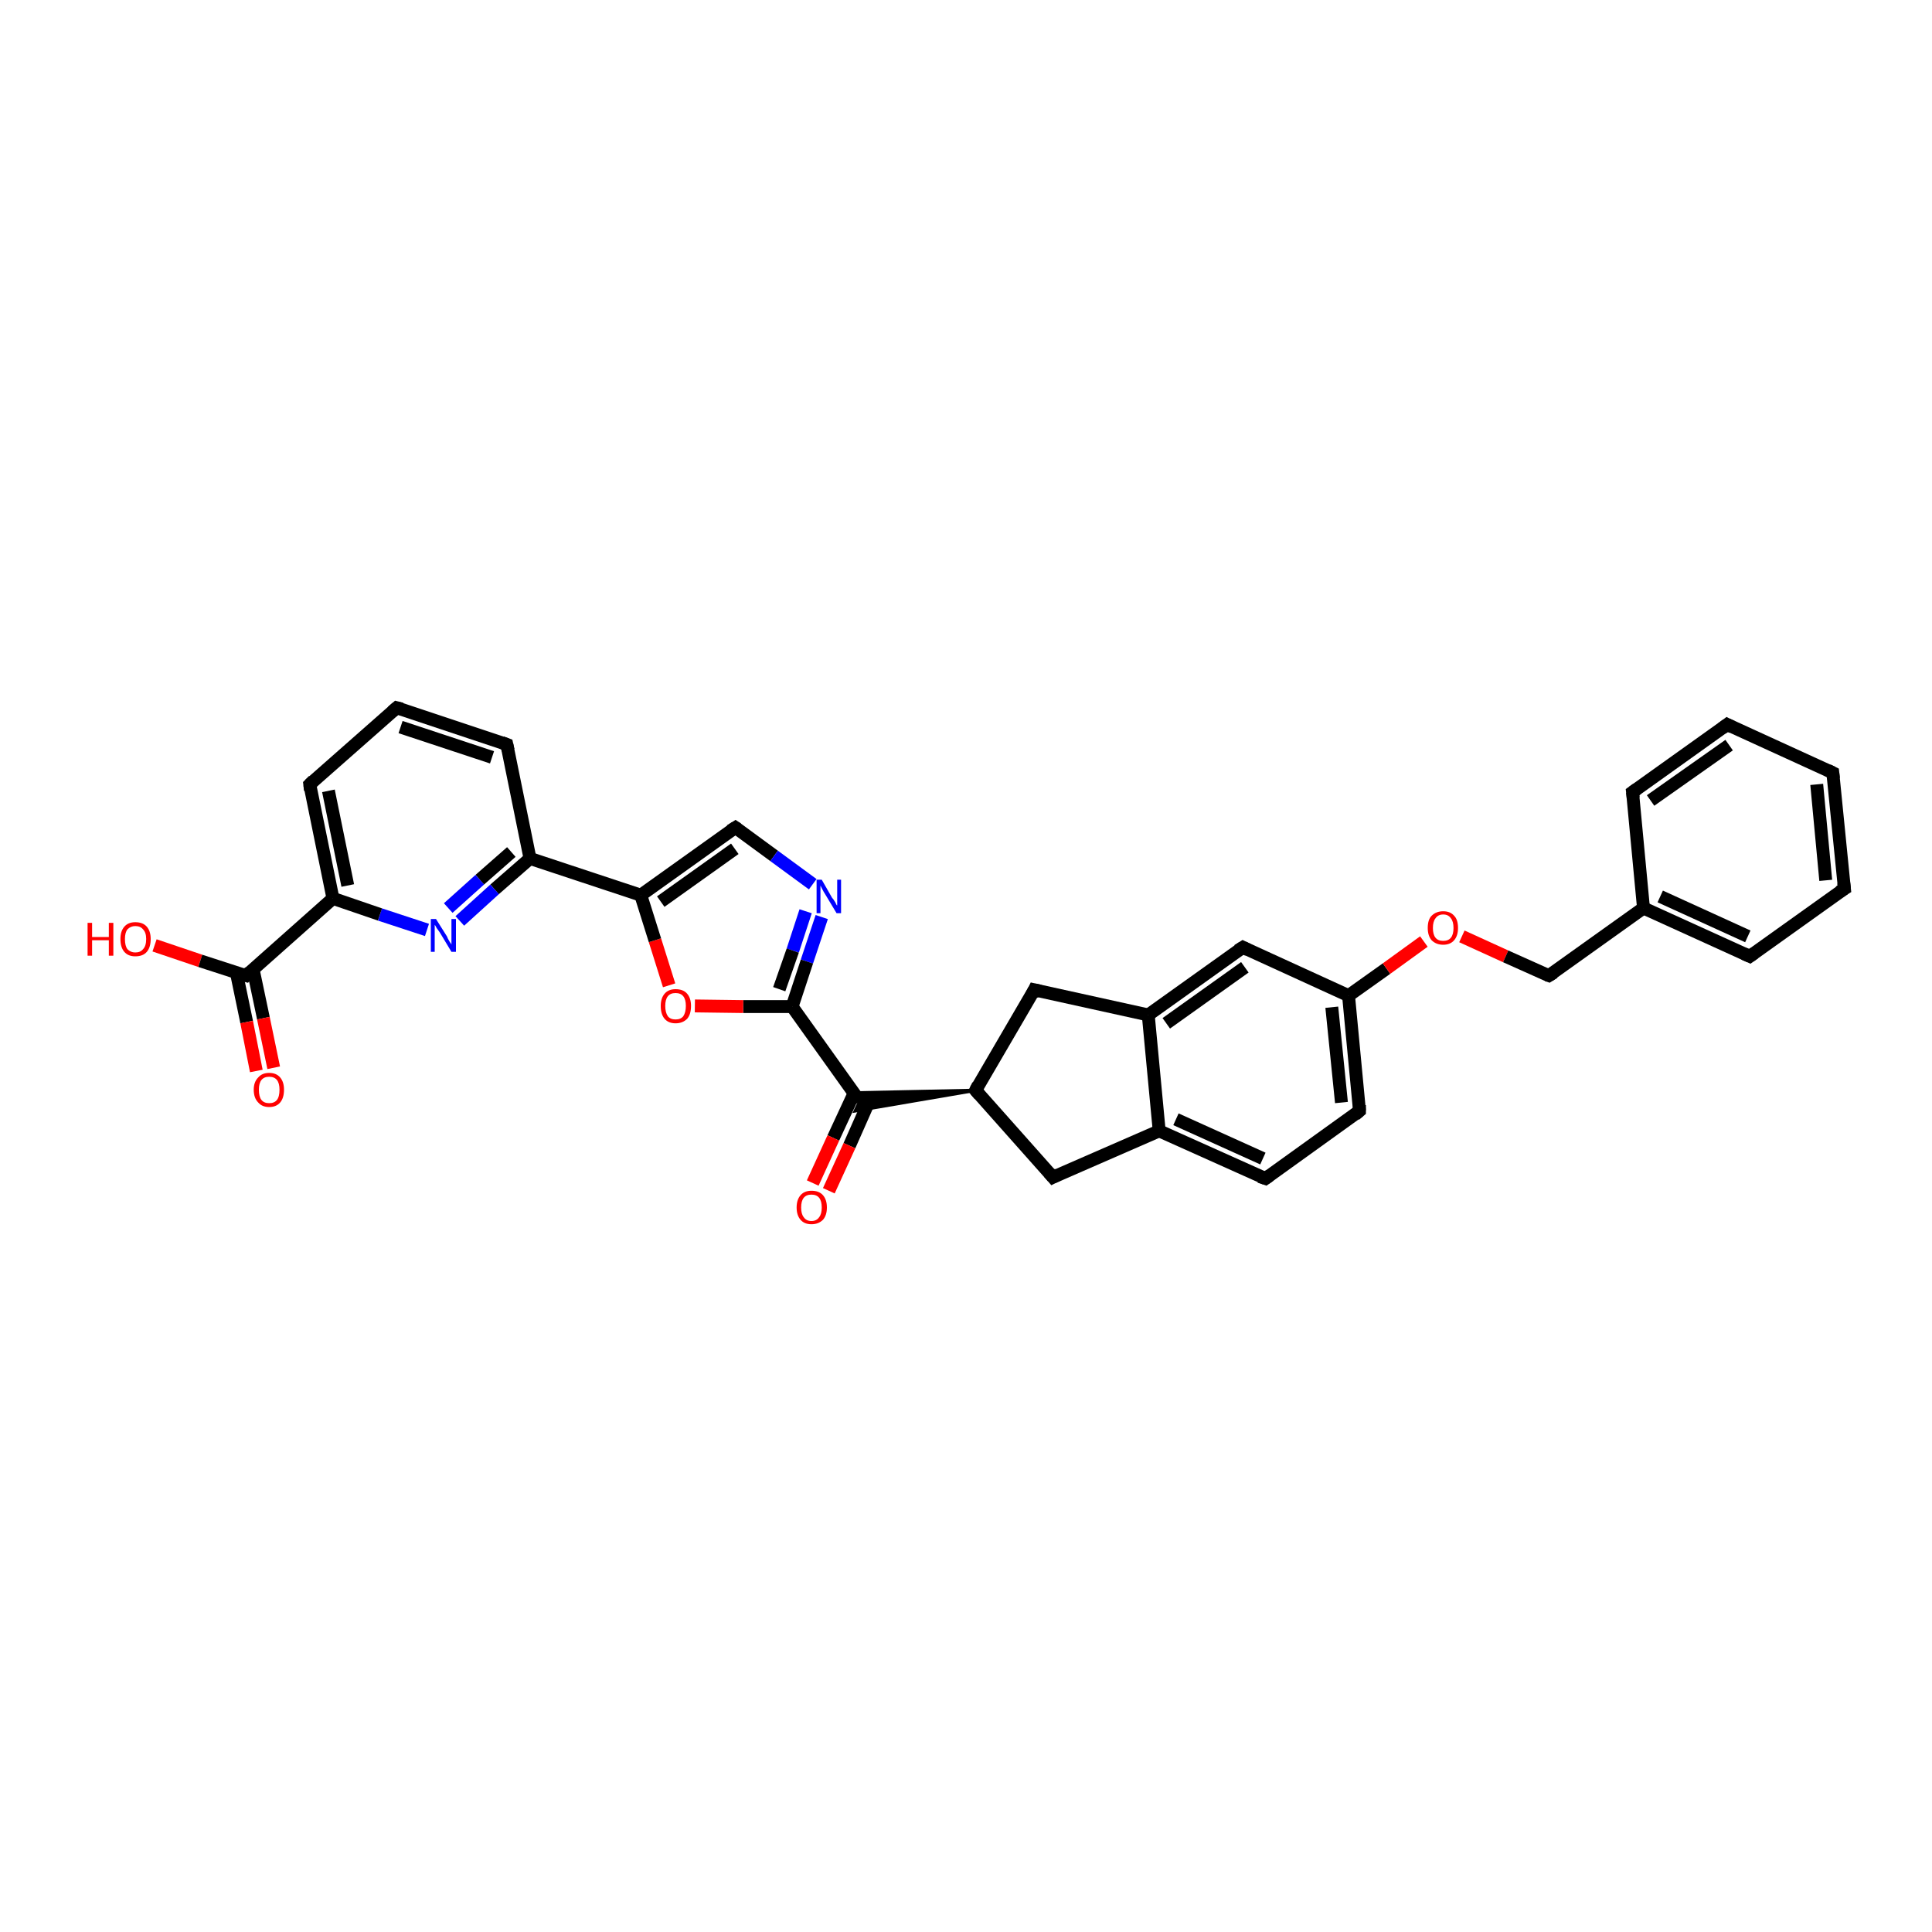 <?xml version='1.0' encoding='iso-8859-1'?>
<svg version='1.1' baseProfile='full'
              xmlns='http://www.w3.org/2000/svg'
                      xmlns:rdkit='http://www.rdkit.org/xml'
                      xmlns:xlink='http://www.w3.org/1999/xlink'
                  xml:space='preserve'
width='300px' height='300px' viewBox='0 0 300 300'>
<!-- END OF HEADER -->
<rect style='opacity:1.0;fill:#FFFFFF;stroke:none' width='300.0' height='300.0' x='0.0' y='0.0'> </rect>
<path class='bond-0 atom-0 atom-1' d='M 24.0,146.8 L 31.1,149.2' style='fill:none;fill-rule:evenodd;stroke:#FF0000;stroke-width:2.0px;stroke-linecap:butt;stroke-linejoin:miter;stroke-opacity:1' />
<path class='bond-0 atom-0 atom-1' d='M 31.1,149.2 L 38.2,151.5' style='fill:none;fill-rule:evenodd;stroke:#000000;stroke-width:2.0px;stroke-linecap:butt;stroke-linejoin:miter;stroke-opacity:1' />
<path class='bond-1 atom-1 atom-2' d='M 36.7,151.0 L 38.3,158.7' style='fill:none;fill-rule:evenodd;stroke:#000000;stroke-width:2.0px;stroke-linecap:butt;stroke-linejoin:miter;stroke-opacity:1' />
<path class='bond-1 atom-1 atom-2' d='M 38.3,158.7 L 39.8,166.3' style='fill:none;fill-rule:evenodd;stroke:#FF0000;stroke-width:2.0px;stroke-linecap:butt;stroke-linejoin:miter;stroke-opacity:1' />
<path class='bond-1 atom-1 atom-2' d='M 39.3,150.5 L 40.9,158.1' style='fill:none;fill-rule:evenodd;stroke:#000000;stroke-width:2.0px;stroke-linecap:butt;stroke-linejoin:miter;stroke-opacity:1' />
<path class='bond-1 atom-1 atom-2' d='M 40.9,158.1 L 42.5,165.8' style='fill:none;fill-rule:evenodd;stroke:#FF0000;stroke-width:2.0px;stroke-linecap:butt;stroke-linejoin:miter;stroke-opacity:1' />
<path class='bond-2 atom-1 atom-3' d='M 38.2,151.5 L 51.7,139.5' style='fill:none;fill-rule:evenodd;stroke:#000000;stroke-width:2.0px;stroke-linecap:butt;stroke-linejoin:miter;stroke-opacity:1' />
<path class='bond-3 atom-3 atom-4' d='M 51.7,139.5 L 48.1,121.8' style='fill:none;fill-rule:evenodd;stroke:#000000;stroke-width:2.0px;stroke-linecap:butt;stroke-linejoin:miter;stroke-opacity:1' />
<path class='bond-3 atom-3 atom-4' d='M 54.0,137.5 L 51.0,122.8' style='fill:none;fill-rule:evenodd;stroke:#000000;stroke-width:2.0px;stroke-linecap:butt;stroke-linejoin:miter;stroke-opacity:1' />
<path class='bond-4 atom-4 atom-5' d='M 48.1,121.8 L 61.6,109.9' style='fill:none;fill-rule:evenodd;stroke:#000000;stroke-width:2.0px;stroke-linecap:butt;stroke-linejoin:miter;stroke-opacity:1' />
<path class='bond-5 atom-5 atom-6' d='M 61.6,109.9 L 78.7,115.6' style='fill:none;fill-rule:evenodd;stroke:#000000;stroke-width:2.0px;stroke-linecap:butt;stroke-linejoin:miter;stroke-opacity:1' />
<path class='bond-5 atom-5 atom-6' d='M 62.2,112.9 L 76.4,117.6' style='fill:none;fill-rule:evenodd;stroke:#000000;stroke-width:2.0px;stroke-linecap:butt;stroke-linejoin:miter;stroke-opacity:1' />
<path class='bond-6 atom-6 atom-7' d='M 78.7,115.6 L 82.3,133.3' style='fill:none;fill-rule:evenodd;stroke:#000000;stroke-width:2.0px;stroke-linecap:butt;stroke-linejoin:miter;stroke-opacity:1' />
<path class='bond-7 atom-7 atom-8' d='M 82.3,133.3 L 76.8,138.1' style='fill:none;fill-rule:evenodd;stroke:#000000;stroke-width:2.0px;stroke-linecap:butt;stroke-linejoin:miter;stroke-opacity:1' />
<path class='bond-7 atom-7 atom-8' d='M 76.8,138.1 L 71.4,143.0' style='fill:none;fill-rule:evenodd;stroke:#0000FF;stroke-width:2.0px;stroke-linecap:butt;stroke-linejoin:miter;stroke-opacity:1' />
<path class='bond-7 atom-7 atom-8' d='M 79.4,132.3 L 74.5,136.6' style='fill:none;fill-rule:evenodd;stroke:#000000;stroke-width:2.0px;stroke-linecap:butt;stroke-linejoin:miter;stroke-opacity:1' />
<path class='bond-7 atom-7 atom-8' d='M 74.5,136.6 L 69.6,141.0' style='fill:none;fill-rule:evenodd;stroke:#0000FF;stroke-width:2.0px;stroke-linecap:butt;stroke-linejoin:miter;stroke-opacity:1' />
<path class='bond-8 atom-7 atom-9' d='M 82.3,133.3 L 99.5,139.0' style='fill:none;fill-rule:evenodd;stroke:#000000;stroke-width:2.0px;stroke-linecap:butt;stroke-linejoin:miter;stroke-opacity:1' />
<path class='bond-9 atom-9 atom-10' d='M 99.5,139.0 L 114.2,128.5' style='fill:none;fill-rule:evenodd;stroke:#000000;stroke-width:2.0px;stroke-linecap:butt;stroke-linejoin:miter;stroke-opacity:1' />
<path class='bond-9 atom-9 atom-10' d='M 102.6,140.0 L 114.1,131.8' style='fill:none;fill-rule:evenodd;stroke:#000000;stroke-width:2.0px;stroke-linecap:butt;stroke-linejoin:miter;stroke-opacity:1' />
<path class='bond-10 atom-10 atom-11' d='M 114.2,128.5 L 120.2,132.9' style='fill:none;fill-rule:evenodd;stroke:#000000;stroke-width:2.0px;stroke-linecap:butt;stroke-linejoin:miter;stroke-opacity:1' />
<path class='bond-10 atom-10 atom-11' d='M 120.2,132.9 L 126.2,137.3' style='fill:none;fill-rule:evenodd;stroke:#0000FF;stroke-width:2.0px;stroke-linecap:butt;stroke-linejoin:miter;stroke-opacity:1' />
<path class='bond-11 atom-11 atom-12' d='M 127.6,142.4 L 125.3,149.3' style='fill:none;fill-rule:evenodd;stroke:#0000FF;stroke-width:2.0px;stroke-linecap:butt;stroke-linejoin:miter;stroke-opacity:1' />
<path class='bond-11 atom-11 atom-12' d='M 125.3,149.3 L 123.0,156.3' style='fill:none;fill-rule:evenodd;stroke:#000000;stroke-width:2.0px;stroke-linecap:butt;stroke-linejoin:miter;stroke-opacity:1' />
<path class='bond-11 atom-11 atom-12' d='M 125.1,141.5 L 123.1,147.6' style='fill:none;fill-rule:evenodd;stroke:#0000FF;stroke-width:2.0px;stroke-linecap:butt;stroke-linejoin:miter;stroke-opacity:1' />
<path class='bond-11 atom-11 atom-12' d='M 123.1,147.6 L 121.0,153.6' style='fill:none;fill-rule:evenodd;stroke:#000000;stroke-width:2.0px;stroke-linecap:butt;stroke-linejoin:miter;stroke-opacity:1' />
<path class='bond-12 atom-12 atom-13' d='M 123.0,156.3 L 115.4,156.3' style='fill:none;fill-rule:evenodd;stroke:#000000;stroke-width:2.0px;stroke-linecap:butt;stroke-linejoin:miter;stroke-opacity:1' />
<path class='bond-12 atom-12 atom-13' d='M 115.4,156.3 L 107.9,156.2' style='fill:none;fill-rule:evenodd;stroke:#FF0000;stroke-width:2.0px;stroke-linecap:butt;stroke-linejoin:miter;stroke-opacity:1' />
<path class='bond-13 atom-12 atom-14' d='M 123.0,156.3 L 133.5,171.0' style='fill:none;fill-rule:evenodd;stroke:#000000;stroke-width:2.0px;stroke-linecap:butt;stroke-linejoin:miter;stroke-opacity:1' />
<path class='bond-14 atom-14 atom-15' d='M 132.6,169.8 L 129.4,176.7' style='fill:none;fill-rule:evenodd;stroke:#000000;stroke-width:2.0px;stroke-linecap:butt;stroke-linejoin:miter;stroke-opacity:1' />
<path class='bond-14 atom-14 atom-15' d='M 129.4,176.7 L 126.2,183.7' style='fill:none;fill-rule:evenodd;stroke:#FF0000;stroke-width:2.0px;stroke-linecap:butt;stroke-linejoin:miter;stroke-opacity:1' />
<path class='bond-14 atom-14 atom-15' d='M 135.0,170.9 L 131.9,177.9' style='fill:none;fill-rule:evenodd;stroke:#000000;stroke-width:2.0px;stroke-linecap:butt;stroke-linejoin:miter;stroke-opacity:1' />
<path class='bond-14 atom-14 atom-15' d='M 131.9,177.9 L 128.7,184.9' style='fill:none;fill-rule:evenodd;stroke:#FF0000;stroke-width:2.0px;stroke-linecap:butt;stroke-linejoin:miter;stroke-opacity:1' />
<path class='bond-15 atom-16 atom-14' d='M 151.5,169.3 L 132.8,172.5 L 133.5,171.0 Z' style='fill:#000000;fill-rule:evenodd;fill-opacity:1;stroke:#000000;stroke-width:0.5px;stroke-linecap:butt;stroke-linejoin:miter;stroke-opacity:1;' />
<path class='bond-15 atom-16 atom-14' d='M 151.5,169.3 L 133.5,171.0 L 132.5,169.7 Z' style='fill:#000000;fill-rule:evenodd;fill-opacity:1;stroke:#000000;stroke-width:0.5px;stroke-linecap:butt;stroke-linejoin:miter;stroke-opacity:1;' />
<path class='bond-16 atom-16 atom-17' d='M 151.5,169.3 L 163.5,182.8' style='fill:none;fill-rule:evenodd;stroke:#000000;stroke-width:2.0px;stroke-linecap:butt;stroke-linejoin:miter;stroke-opacity:1' />
<path class='bond-17 atom-17 atom-18' d='M 163.5,182.8 L 180.0,175.6' style='fill:none;fill-rule:evenodd;stroke:#000000;stroke-width:2.0px;stroke-linecap:butt;stroke-linejoin:miter;stroke-opacity:1' />
<path class='bond-18 atom-18 atom-19' d='M 180.0,175.6 L 196.5,183.0' style='fill:none;fill-rule:evenodd;stroke:#000000;stroke-width:2.0px;stroke-linecap:butt;stroke-linejoin:miter;stroke-opacity:1' />
<path class='bond-18 atom-18 atom-19' d='M 182.6,173.8 L 196.1,179.9' style='fill:none;fill-rule:evenodd;stroke:#000000;stroke-width:2.0px;stroke-linecap:butt;stroke-linejoin:miter;stroke-opacity:1' />
<path class='bond-19 atom-19 atom-20' d='M 196.5,183.0 L 211.1,172.5' style='fill:none;fill-rule:evenodd;stroke:#000000;stroke-width:2.0px;stroke-linecap:butt;stroke-linejoin:miter;stroke-opacity:1' />
<path class='bond-20 atom-20 atom-21' d='M 211.1,172.5 L 209.4,154.6' style='fill:none;fill-rule:evenodd;stroke:#000000;stroke-width:2.0px;stroke-linecap:butt;stroke-linejoin:miter;stroke-opacity:1' />
<path class='bond-20 atom-20 atom-21' d='M 208.3,171.2 L 206.8,156.4' style='fill:none;fill-rule:evenodd;stroke:#000000;stroke-width:2.0px;stroke-linecap:butt;stroke-linejoin:miter;stroke-opacity:1' />
<path class='bond-21 atom-21 atom-22' d='M 209.4,154.6 L 215.3,150.4' style='fill:none;fill-rule:evenodd;stroke:#000000;stroke-width:2.0px;stroke-linecap:butt;stroke-linejoin:miter;stroke-opacity:1' />
<path class='bond-21 atom-21 atom-22' d='M 215.3,150.4 L 221.1,146.2' style='fill:none;fill-rule:evenodd;stroke:#FF0000;stroke-width:2.0px;stroke-linecap:butt;stroke-linejoin:miter;stroke-opacity:1' />
<path class='bond-22 atom-22 atom-23' d='M 227.0,145.4 L 233.8,148.5' style='fill:none;fill-rule:evenodd;stroke:#FF0000;stroke-width:2.0px;stroke-linecap:butt;stroke-linejoin:miter;stroke-opacity:1' />
<path class='bond-22 atom-22 atom-23' d='M 233.8,148.5 L 240.5,151.5' style='fill:none;fill-rule:evenodd;stroke:#000000;stroke-width:2.0px;stroke-linecap:butt;stroke-linejoin:miter;stroke-opacity:1' />
<path class='bond-23 atom-23 atom-24' d='M 240.5,151.5 L 255.2,141.0' style='fill:none;fill-rule:evenodd;stroke:#000000;stroke-width:2.0px;stroke-linecap:butt;stroke-linejoin:miter;stroke-opacity:1' />
<path class='bond-24 atom-24 atom-25' d='M 255.2,141.0 L 271.7,148.5' style='fill:none;fill-rule:evenodd;stroke:#000000;stroke-width:2.0px;stroke-linecap:butt;stroke-linejoin:miter;stroke-opacity:1' />
<path class='bond-24 atom-24 atom-25' d='M 257.8,139.2 L 271.4,145.4' style='fill:none;fill-rule:evenodd;stroke:#000000;stroke-width:2.0px;stroke-linecap:butt;stroke-linejoin:miter;stroke-opacity:1' />
<path class='bond-25 atom-25 atom-26' d='M 271.7,148.5 L 286.4,138.0' style='fill:none;fill-rule:evenodd;stroke:#000000;stroke-width:2.0px;stroke-linecap:butt;stroke-linejoin:miter;stroke-opacity:1' />
<path class='bond-26 atom-26 atom-27' d='M 286.4,138.0 L 284.6,120.0' style='fill:none;fill-rule:evenodd;stroke:#000000;stroke-width:2.0px;stroke-linecap:butt;stroke-linejoin:miter;stroke-opacity:1' />
<path class='bond-26 atom-26 atom-27' d='M 283.5,136.7 L 282.1,121.8' style='fill:none;fill-rule:evenodd;stroke:#000000;stroke-width:2.0px;stroke-linecap:butt;stroke-linejoin:miter;stroke-opacity:1' />
<path class='bond-27 atom-27 atom-28' d='M 284.6,120.0 L 268.2,112.5' style='fill:none;fill-rule:evenodd;stroke:#000000;stroke-width:2.0px;stroke-linecap:butt;stroke-linejoin:miter;stroke-opacity:1' />
<path class='bond-28 atom-28 atom-29' d='M 268.2,112.5 L 253.5,123.0' style='fill:none;fill-rule:evenodd;stroke:#000000;stroke-width:2.0px;stroke-linecap:butt;stroke-linejoin:miter;stroke-opacity:1' />
<path class='bond-28 atom-28 atom-29' d='M 268.5,115.7 L 256.3,124.3' style='fill:none;fill-rule:evenodd;stroke:#000000;stroke-width:2.0px;stroke-linecap:butt;stroke-linejoin:miter;stroke-opacity:1' />
<path class='bond-29 atom-21 atom-30' d='M 209.4,154.6 L 193.0,147.1' style='fill:none;fill-rule:evenodd;stroke:#000000;stroke-width:2.0px;stroke-linecap:butt;stroke-linejoin:miter;stroke-opacity:1' />
<path class='bond-30 atom-30 atom-31' d='M 193.0,147.1 L 178.3,157.6' style='fill:none;fill-rule:evenodd;stroke:#000000;stroke-width:2.0px;stroke-linecap:butt;stroke-linejoin:miter;stroke-opacity:1' />
<path class='bond-30 atom-30 atom-31' d='M 193.3,150.2 L 181.1,158.9' style='fill:none;fill-rule:evenodd;stroke:#000000;stroke-width:2.0px;stroke-linecap:butt;stroke-linejoin:miter;stroke-opacity:1' />
<path class='bond-31 atom-31 atom-32' d='M 178.3,157.6 L 160.6,153.7' style='fill:none;fill-rule:evenodd;stroke:#000000;stroke-width:2.0px;stroke-linecap:butt;stroke-linejoin:miter;stroke-opacity:1' />
<path class='bond-32 atom-8 atom-3' d='M 66.3,144.4 L 59.0,142.0' style='fill:none;fill-rule:evenodd;stroke:#0000FF;stroke-width:2.0px;stroke-linecap:butt;stroke-linejoin:miter;stroke-opacity:1' />
<path class='bond-32 atom-8 atom-3' d='M 59.0,142.0 L 51.7,139.5' style='fill:none;fill-rule:evenodd;stroke:#000000;stroke-width:2.0px;stroke-linecap:butt;stroke-linejoin:miter;stroke-opacity:1' />
<path class='bond-33 atom-13 atom-9' d='M 103.9,153.0 L 101.7,146.0' style='fill:none;fill-rule:evenodd;stroke:#FF0000;stroke-width:2.0px;stroke-linecap:butt;stroke-linejoin:miter;stroke-opacity:1' />
<path class='bond-33 atom-13 atom-9' d='M 101.7,146.0 L 99.5,139.0' style='fill:none;fill-rule:evenodd;stroke:#000000;stroke-width:2.0px;stroke-linecap:butt;stroke-linejoin:miter;stroke-opacity:1' />
<path class='bond-34 atom-32 atom-16' d='M 160.6,153.7 L 151.5,169.3' style='fill:none;fill-rule:evenodd;stroke:#000000;stroke-width:2.0px;stroke-linecap:butt;stroke-linejoin:miter;stroke-opacity:1' />
<path class='bond-35 atom-31 atom-18' d='M 178.3,157.6 L 180.0,175.6' style='fill:none;fill-rule:evenodd;stroke:#000000;stroke-width:2.0px;stroke-linecap:butt;stroke-linejoin:miter;stroke-opacity:1' />
<path class='bond-36 atom-29 atom-24' d='M 253.5,123.0 L 255.2,141.0' style='fill:none;fill-rule:evenodd;stroke:#000000;stroke-width:2.0px;stroke-linecap:butt;stroke-linejoin:miter;stroke-opacity:1' />
<path d='M 37.8,151.4 L 38.2,151.5 L 38.8,150.9' style='fill:none;stroke:#000000;stroke-width:2.0px;stroke-linecap:butt;stroke-linejoin:miter;stroke-opacity:1;' />
<path d='M 48.2,122.7 L 48.1,121.8 L 48.7,121.2' style='fill:none;stroke:#000000;stroke-width:2.0px;stroke-linecap:butt;stroke-linejoin:miter;stroke-opacity:1;' />
<path d='M 60.9,110.5 L 61.6,109.9 L 62.4,110.1' style='fill:none;stroke:#000000;stroke-width:2.0px;stroke-linecap:butt;stroke-linejoin:miter;stroke-opacity:1;' />
<path d='M 77.9,115.3 L 78.7,115.6 L 78.9,116.5' style='fill:none;stroke:#000000;stroke-width:2.0px;stroke-linecap:butt;stroke-linejoin:miter;stroke-opacity:1;' />
<path d='M 113.4,129.0 L 114.2,128.5 L 114.5,128.7' style='fill:none;stroke:#000000;stroke-width:2.0px;stroke-linecap:butt;stroke-linejoin:miter;stroke-opacity:1;' />
<path d='M 152.1,170.0 L 151.5,169.3 L 151.9,168.5' style='fill:none;stroke:#000000;stroke-width:2.0px;stroke-linecap:butt;stroke-linejoin:miter;stroke-opacity:1;' />
<path d='M 162.9,182.1 L 163.5,182.8 L 164.3,182.4' style='fill:none;stroke:#000000;stroke-width:2.0px;stroke-linecap:butt;stroke-linejoin:miter;stroke-opacity:1;' />
<path d='M 195.6,182.7 L 196.5,183.0 L 197.2,182.5' style='fill:none;stroke:#000000;stroke-width:2.0px;stroke-linecap:butt;stroke-linejoin:miter;stroke-opacity:1;' />
<path d='M 210.4,173.1 L 211.1,172.5 L 211.1,171.6' style='fill:none;stroke:#000000;stroke-width:2.0px;stroke-linecap:butt;stroke-linejoin:miter;stroke-opacity:1;' />
<path d='M 240.2,151.4 L 240.5,151.5 L 241.3,151.0' style='fill:none;stroke:#000000;stroke-width:2.0px;stroke-linecap:butt;stroke-linejoin:miter;stroke-opacity:1;' />
<path d='M 270.8,148.1 L 271.7,148.5 L 272.4,148.0' style='fill:none;stroke:#000000;stroke-width:2.0px;stroke-linecap:butt;stroke-linejoin:miter;stroke-opacity:1;' />
<path d='M 285.6,138.5 L 286.4,138.0 L 286.3,137.1' style='fill:none;stroke:#000000;stroke-width:2.0px;stroke-linecap:butt;stroke-linejoin:miter;stroke-opacity:1;' />
<path d='M 284.7,120.9 L 284.6,120.0 L 283.8,119.6' style='fill:none;stroke:#000000;stroke-width:2.0px;stroke-linecap:butt;stroke-linejoin:miter;stroke-opacity:1;' />
<path d='M 269.0,112.9 L 268.2,112.5 L 267.4,113.1' style='fill:none;stroke:#000000;stroke-width:2.0px;stroke-linecap:butt;stroke-linejoin:miter;stroke-opacity:1;' />
<path d='M 254.2,122.5 L 253.5,123.0 L 253.6,123.9' style='fill:none;stroke:#000000;stroke-width:2.0px;stroke-linecap:butt;stroke-linejoin:miter;stroke-opacity:1;' />
<path d='M 193.8,147.5 L 193.0,147.1 L 192.2,147.6' style='fill:none;stroke:#000000;stroke-width:2.0px;stroke-linecap:butt;stroke-linejoin:miter;stroke-opacity:1;' />
<path d='M 161.5,153.9 L 160.6,153.7 L 160.2,154.5' style='fill:none;stroke:#000000;stroke-width:2.0px;stroke-linecap:butt;stroke-linejoin:miter;stroke-opacity:1;' />
<path class='atom-0' d='M 13.6 143.3
L 14.3 143.3
L 14.3 145.5
L 16.9 145.5
L 16.9 143.3
L 17.6 143.3
L 17.6 148.4
L 16.9 148.4
L 16.9 146.0
L 14.3 146.0
L 14.3 148.4
L 13.6 148.4
L 13.6 143.3
' fill='#FF0000'/>
<path class='atom-0' d='M 18.7 145.8
Q 18.7 144.6, 19.3 143.9
Q 19.9 143.2, 21.0 143.2
Q 22.2 143.2, 22.8 143.9
Q 23.4 144.6, 23.4 145.8
Q 23.4 147.1, 22.8 147.8
Q 22.2 148.5, 21.0 148.5
Q 19.9 148.5, 19.3 147.8
Q 18.7 147.1, 18.7 145.8
M 21.0 147.9
Q 21.8 147.9, 22.2 147.4
Q 22.7 146.9, 22.7 145.8
Q 22.7 144.8, 22.2 144.3
Q 21.8 143.8, 21.0 143.8
Q 20.3 143.8, 19.8 144.3
Q 19.4 144.8, 19.4 145.8
Q 19.4 146.9, 19.8 147.4
Q 20.3 147.9, 21.0 147.9
' fill='#FF0000'/>
<path class='atom-2' d='M 39.4 169.2
Q 39.4 168.0, 40.1 167.3
Q 40.7 166.6, 41.8 166.6
Q 42.9 166.6, 43.5 167.3
Q 44.1 168.0, 44.1 169.2
Q 44.1 170.5, 43.5 171.2
Q 42.9 171.9, 41.8 171.9
Q 40.7 171.9, 40.1 171.2
Q 39.4 170.5, 39.4 169.2
M 41.8 171.3
Q 42.6 171.3, 43.0 170.8
Q 43.4 170.3, 43.4 169.2
Q 43.4 168.2, 43.0 167.7
Q 42.6 167.2, 41.8 167.2
Q 41.0 167.2, 40.6 167.7
Q 40.2 168.2, 40.2 169.2
Q 40.2 170.3, 40.6 170.8
Q 41.0 171.3, 41.8 171.3
' fill='#FF0000'/>
<path class='atom-8' d='M 67.7 142.7
L 69.4 145.4
Q 69.5 145.7, 69.8 146.2
Q 70.1 146.6, 70.1 146.7
L 70.1 142.7
L 70.8 142.7
L 70.8 147.8
L 70.1 147.8
L 68.3 144.8
Q 68.1 144.5, 67.8 144.1
Q 67.6 143.7, 67.5 143.6
L 67.5 147.8
L 66.9 147.8
L 66.9 142.7
L 67.7 142.7
' fill='#0000FF'/>
<path class='atom-11' d='M 127.6 136.6
L 129.2 139.4
Q 129.4 139.6, 129.7 140.1
Q 129.9 140.6, 130.0 140.6
L 130.0 136.6
L 130.6 136.6
L 130.6 141.8
L 129.9 141.8
L 128.1 138.8
Q 127.9 138.5, 127.7 138.1
Q 127.5 137.7, 127.4 137.5
L 127.4 141.8
L 126.8 141.8
L 126.8 136.6
L 127.6 136.6
' fill='#0000FF'/>
<path class='atom-13' d='M 102.6 156.2
Q 102.6 155.0, 103.2 154.3
Q 103.8 153.6, 104.9 153.6
Q 106.1 153.6, 106.7 154.3
Q 107.3 155.0, 107.3 156.2
Q 107.3 157.5, 106.7 158.2
Q 106.0 158.9, 104.9 158.9
Q 103.8 158.9, 103.2 158.2
Q 102.6 157.5, 102.6 156.2
M 104.9 158.3
Q 105.7 158.3, 106.1 157.8
Q 106.5 157.2, 106.5 156.2
Q 106.5 155.2, 106.1 154.7
Q 105.7 154.2, 104.9 154.2
Q 104.1 154.2, 103.7 154.7
Q 103.3 155.2, 103.3 156.2
Q 103.3 157.2, 103.7 157.8
Q 104.1 158.3, 104.9 158.3
' fill='#FF0000'/>
<path class='atom-15' d='M 123.7 187.5
Q 123.7 186.3, 124.3 185.6
Q 124.9 184.9, 126.0 184.9
Q 127.2 184.9, 127.8 185.6
Q 128.4 186.3, 128.4 187.5
Q 128.4 188.7, 127.8 189.4
Q 127.1 190.1, 126.0 190.1
Q 124.9 190.1, 124.3 189.4
Q 123.7 188.7, 123.7 187.5
M 126.0 189.6
Q 126.8 189.6, 127.2 189.0
Q 127.6 188.5, 127.6 187.5
Q 127.6 186.5, 127.2 186.0
Q 126.8 185.5, 126.0 185.5
Q 125.2 185.5, 124.8 186.0
Q 124.4 186.5, 124.4 187.5
Q 124.4 188.5, 124.8 189.0
Q 125.2 189.6, 126.0 189.6
' fill='#FF0000'/>
<path class='atom-22' d='M 221.7 144.1
Q 221.7 142.8, 222.3 142.2
Q 223.0 141.5, 224.1 141.5
Q 225.2 141.5, 225.8 142.2
Q 226.4 142.8, 226.4 144.1
Q 226.4 145.3, 225.8 146.0
Q 225.2 146.7, 224.1 146.7
Q 223.0 146.7, 222.3 146.0
Q 221.7 145.3, 221.7 144.1
M 224.1 146.1
Q 224.9 146.1, 225.3 145.6
Q 225.7 145.1, 225.7 144.1
Q 225.7 143.1, 225.3 142.6
Q 224.9 142.0, 224.1 142.0
Q 223.3 142.0, 222.9 142.6
Q 222.5 143.1, 222.5 144.1
Q 222.5 145.1, 222.9 145.6
Q 223.3 146.1, 224.1 146.1
' fill='#FF0000'/>
</svg>

